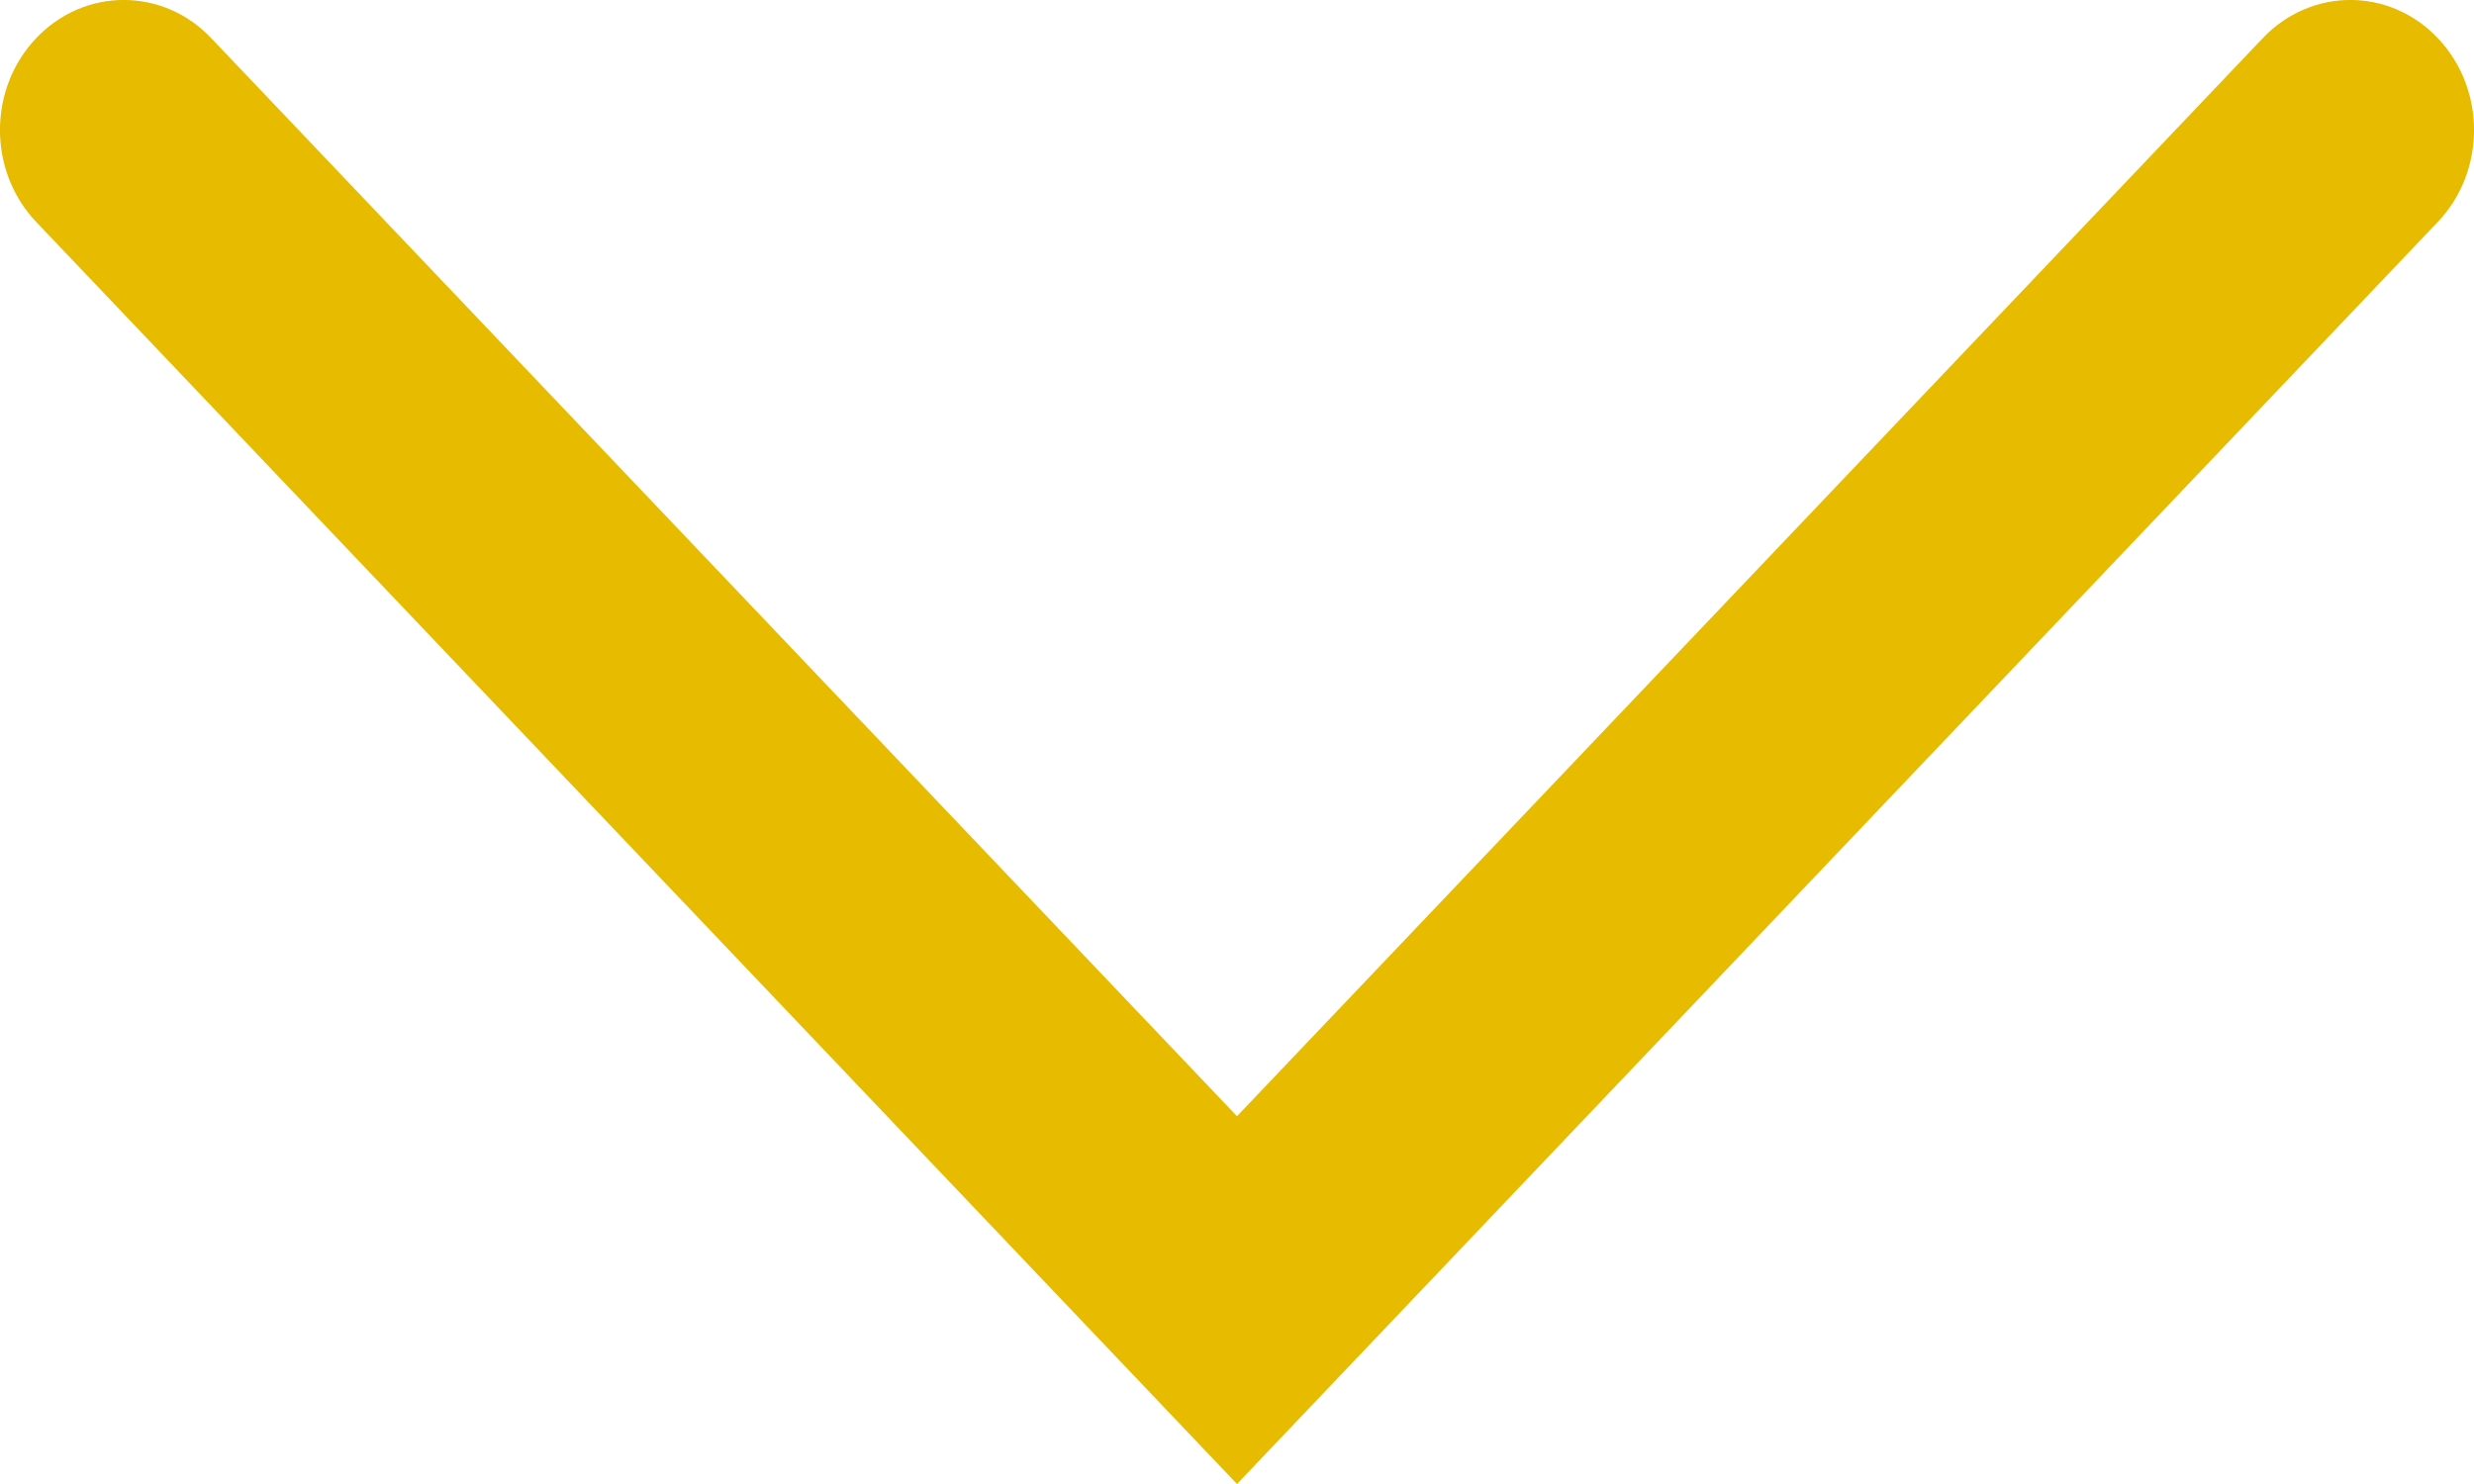 <svg height="12" viewBox="0 0 20 12" width="20" xmlns="http://www.w3.org/2000/svg"><path d="m5.308 1.707c-.411-.391-.411-1.024 0-1.414.411-.391 1.076-.391 1.487 0l10.205 9.707-10.205 9.707c-.411.391-1.076.391-1.487 0s-.411-1.024 0-1.414l8.718-8.293z" fill="#E6BB00" fill-rule="evenodd" transform="matrix(0 1 -1 0 20 -5)"/></svg>